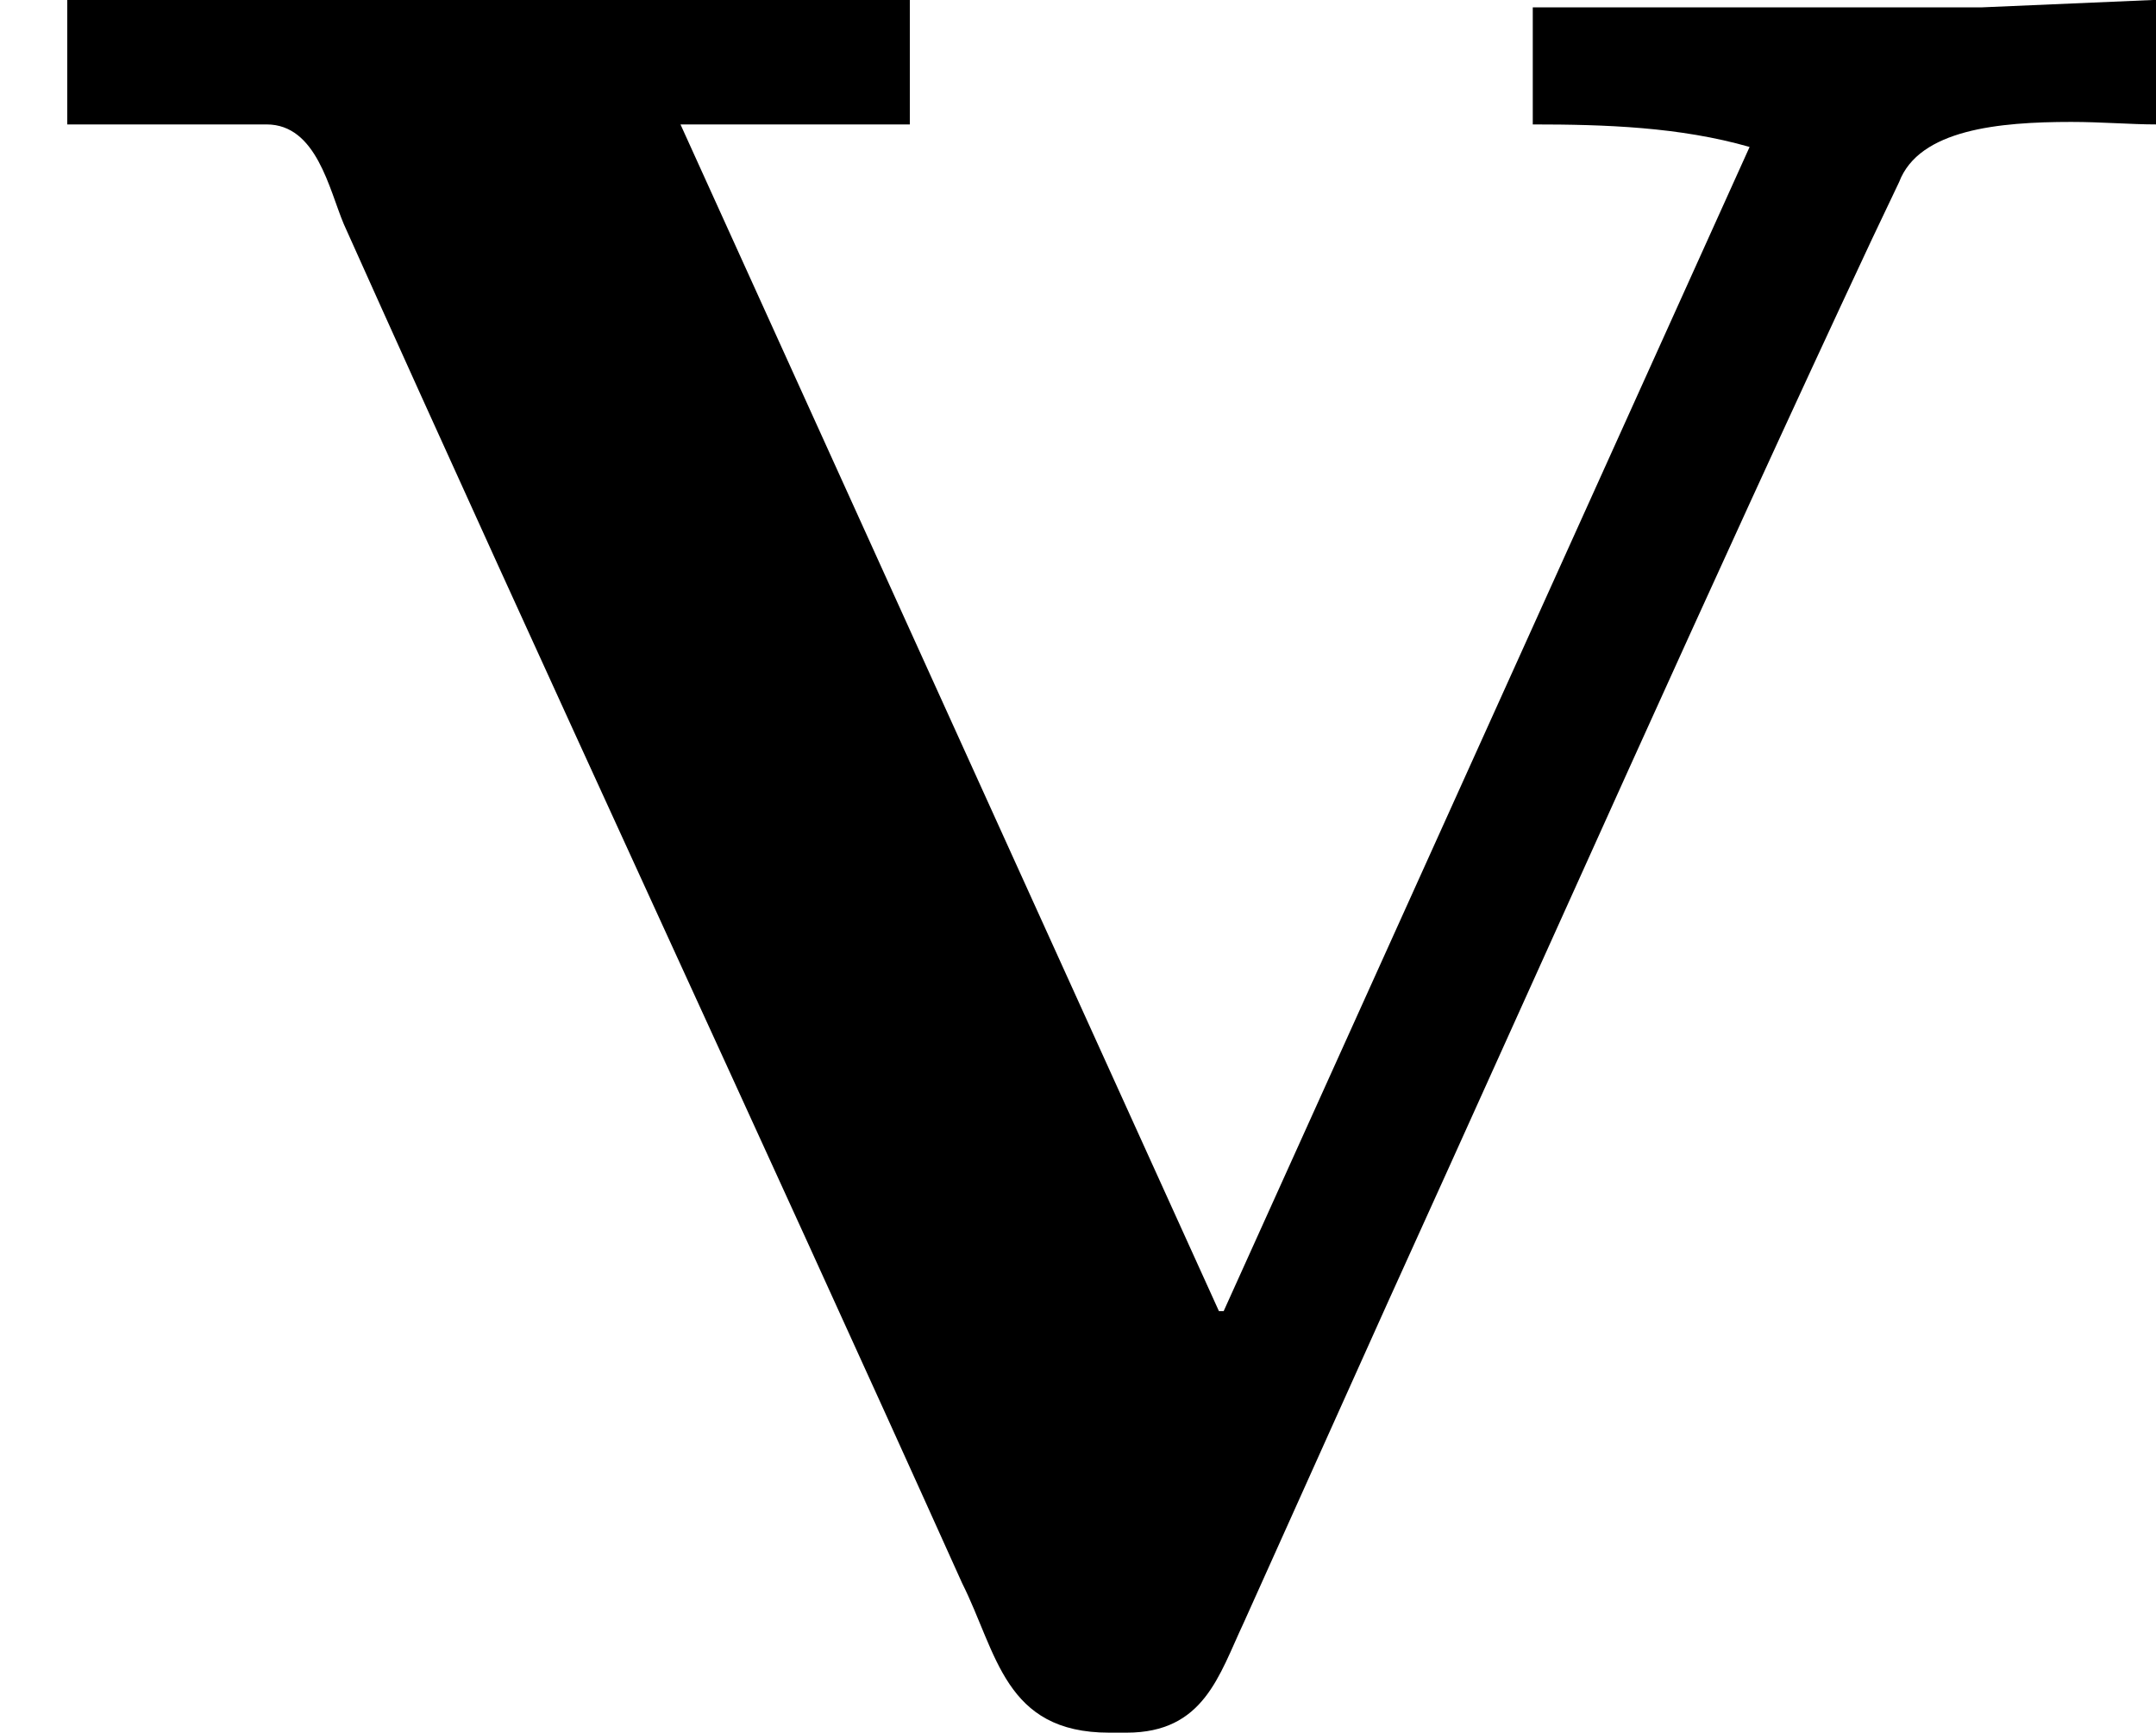 <?xml version='1.0' encoding='UTF-8'?>
<!-- This file was generated by dvisvgm 2.13.3 -->
<svg version='1.1' xmlns='http://www.w3.org/2000/svg' xmlns:xlink='http://www.w3.org/1999/xlink' width='15.512pt' height='12.463pt' viewBox='34.038 946.371 15.512 12.463'>
<defs>
<path id='g10-86' d='M.242-6.16V-5.712H.959C1.139-5.712 1.184-5.478 1.237-5.353C1.973-3.712 2.726-2.098 3.461-.466C3.587-.215 3.613 .072 3.99 .072H4.053C4.331 .072 4.385-.134 4.474-.323L4.994-1.479C5.577-2.762 6.142-4.035 6.734-5.299L6.832-5.505C6.904-5.694 7.191-5.721 7.451-5.721C7.559-5.721 7.666-5.712 7.756-5.712V-6.16L7.128-6.133H5.514V-5.712C5.774-5.712 6.043-5.703 6.294-5.631L4.402-1.444H4.385L2.448-5.712H3.273V-6.16H.242Z'/>
</defs>
<g id='page27' transform='matrix(2 0 0 2 0 0)'>
<use x='17.019' y='479.345' xlink:href='#g10-86'/>
</g>
</svg>